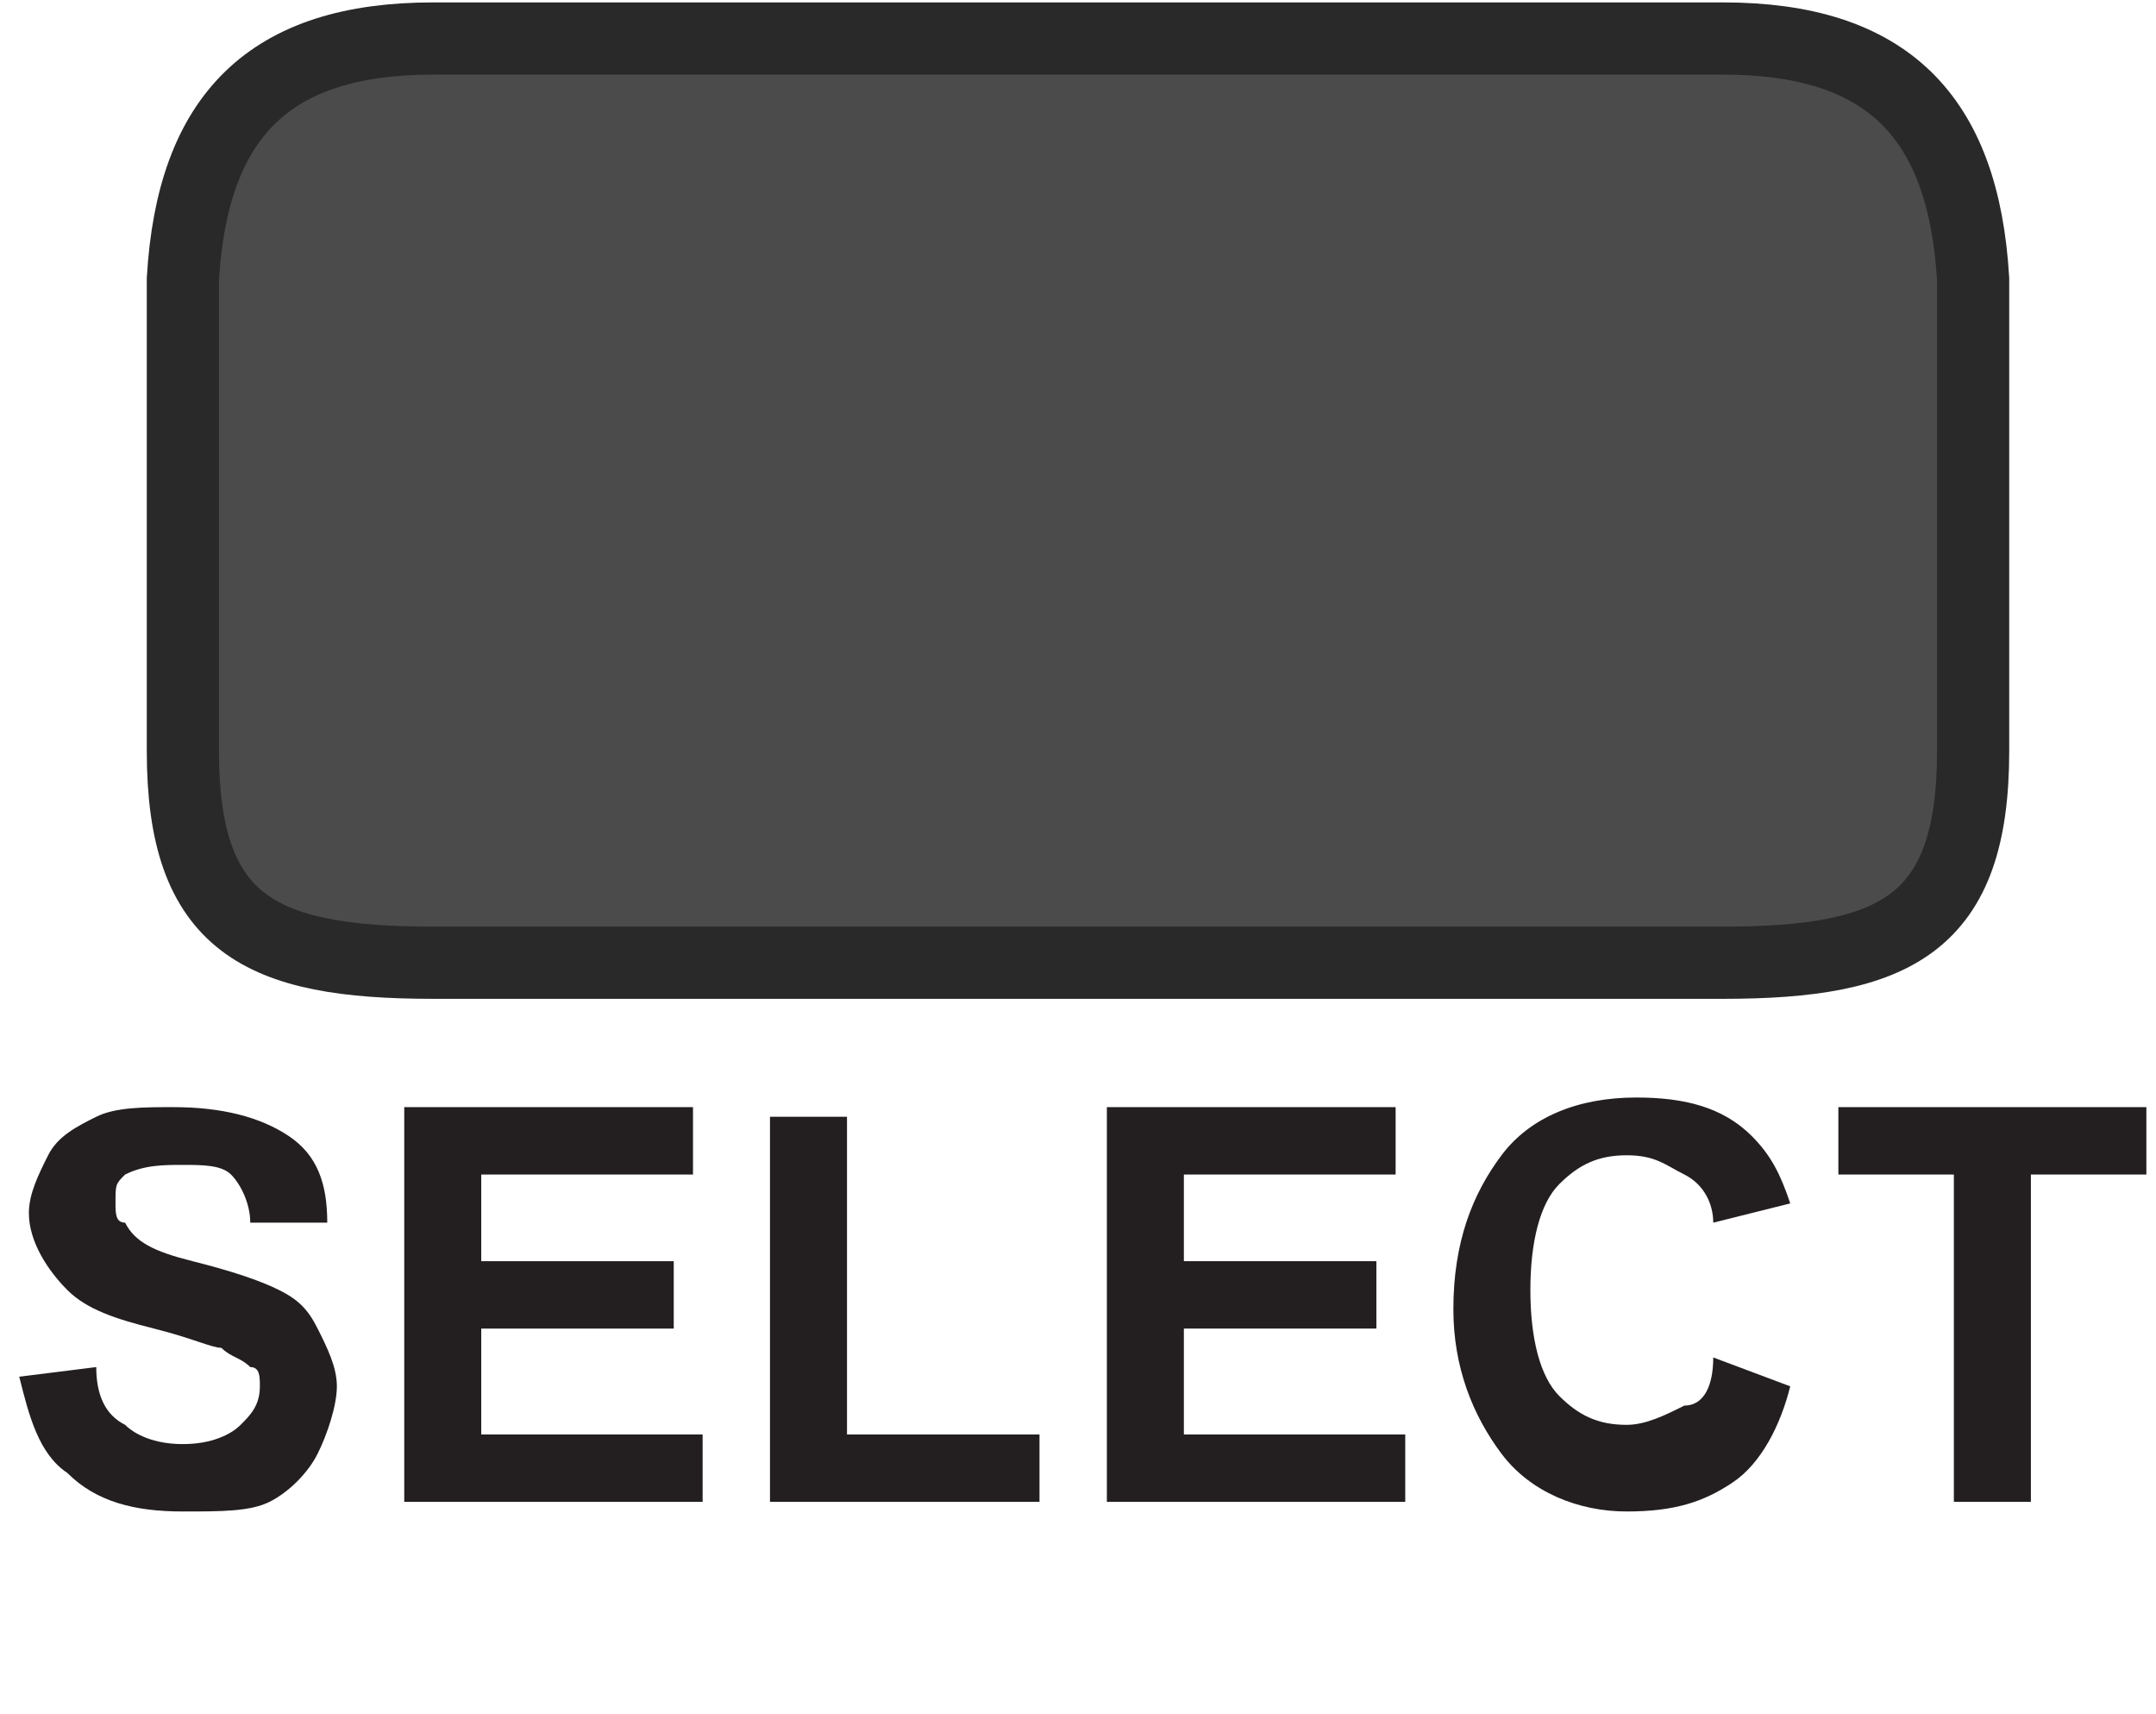 <?xml version="1.0" encoding="utf-8"?>
<!-- Generator: Adobe Illustrator 20.1.0, SVG Export Plug-In . SVG Version: 6.00 Build 0)  -->
<svg version="1.1" id="Calque_1" xmlns="http://www.w3.org/2000/svg" xmlns:xlink="http://www.w3.org/1999/xlink" x="0px" y="0px"
	 viewBox="0 0 22.4 17.8" style="enable-background:new 0 0 22.4 17.8;" xml:space="preserve">
<style type="text/css">
	.st0{fill:#4C4B4C;stroke:#292929;stroke-width:0.75;stroke-miterlimit:10;}
	.st1{enable-background:new    ;}
	.st2{fill:#231F20;}
</style>
<path class="st0" d="M17.9,0.4c1.7,0,2.5,0.8,2.6,2.5c0,0.8,0,1.7,0,2.5s0,1.6,0,2.4c0,1.8-0.8,2.2-2.6,2.2H4.5
	c-1.8,0-2.6-0.4-2.6-2.2c0-0.8,0-1.6,0-2.4s0-1.7,0-2.5C2,1.2,2.8,0.4,4.5,0.4H17.9z"/>
<g class="st1">
	<path class="st2" d="M0.2,14.3L1,14.2c0,0.3,0.1,0.5,0.3,0.6C1.4,14.9,1.6,15,1.9,15c0.3,0,0.5-0.1,0.6-0.2
		c0.1-0.1,0.2-0.2,0.2-0.4c0-0.1,0-0.2-0.1-0.2c-0.1-0.1-0.2-0.1-0.3-0.2c-0.1,0-0.3-0.1-0.7-0.2c-0.4-0.1-0.7-0.2-0.9-0.4
		c-0.2-0.2-0.4-0.5-0.4-0.8c0-0.2,0.1-0.4,0.2-0.6c0.1-0.2,0.3-0.3,0.5-0.4c0.2-0.1,0.5-0.1,0.8-0.1c0.5,0,0.9,0.1,1.2,0.3
		s0.4,0.5,0.4,0.9l-0.8,0c0-0.2-0.1-0.4-0.2-0.5s-0.3-0.1-0.5-0.1c-0.2,0-0.4,0-0.6,0.1c-0.1,0.1-0.1,0.1-0.1,0.3
		c0,0.1,0,0.2,0.1,0.2C1.4,12.9,1.6,13,2,13.1c0.4,0.1,0.7,0.2,0.9,0.3c0.2,0.1,0.3,0.2,0.4,0.4c0.1,0.2,0.2,0.4,0.2,0.6
		c0,0.2-0.1,0.5-0.2,0.7c-0.1,0.2-0.3,0.4-0.5,0.5c-0.2,0.1-0.5,0.1-0.9,0.1c-0.5,0-0.9-0.1-1.2-0.4C0.4,15.1,0.3,14.7,0.2,14.3z"/>
	<path class="st2" d="M4.2,15.6v-4.1h3v0.7H5v0.9h2v0.7H5v1.1h2.3v0.7H4.2z"/>
	<path class="st2" d="M8,15.6v-4h0.8v3.3h2v0.7H8z"/>
	<path class="st2" d="M11.5,15.6v-4.1h3v0.7h-2.2v0.9h2v0.7h-2v1.1h2.3v0.7H11.5z"/>
	<path class="st2" d="M17.8,14.1l0.8,0.3c-0.1,0.4-0.3,0.8-0.6,1c-0.3,0.2-0.6,0.3-1.1,0.3c-0.5,0-1-0.2-1.3-0.6
		c-0.3-0.4-0.5-0.9-0.5-1.5c0-0.7,0.2-1.2,0.5-1.6c0.3-0.4,0.8-0.6,1.4-0.6c0.5,0,0.9,0.1,1.2,0.4c0.2,0.2,0.3,0.4,0.4,0.7l-0.8,0.2
		c0-0.2-0.1-0.4-0.3-0.5c-0.2-0.1-0.3-0.2-0.6-0.2c-0.3,0-0.5,0.1-0.7,0.3c-0.2,0.2-0.3,0.6-0.3,1.1c0,0.5,0.1,0.9,0.3,1.1
		c0.2,0.2,0.4,0.3,0.7,0.3c0.2,0,0.4-0.1,0.6-0.2C17.7,14.6,17.8,14.4,17.8,14.1z"/>
	<path class="st2" d="M20.3,15.6v-3.4h-1.2v-0.7h3.2v0.7h-1.2v3.4H20.3z"/>
</g>
</svg>

